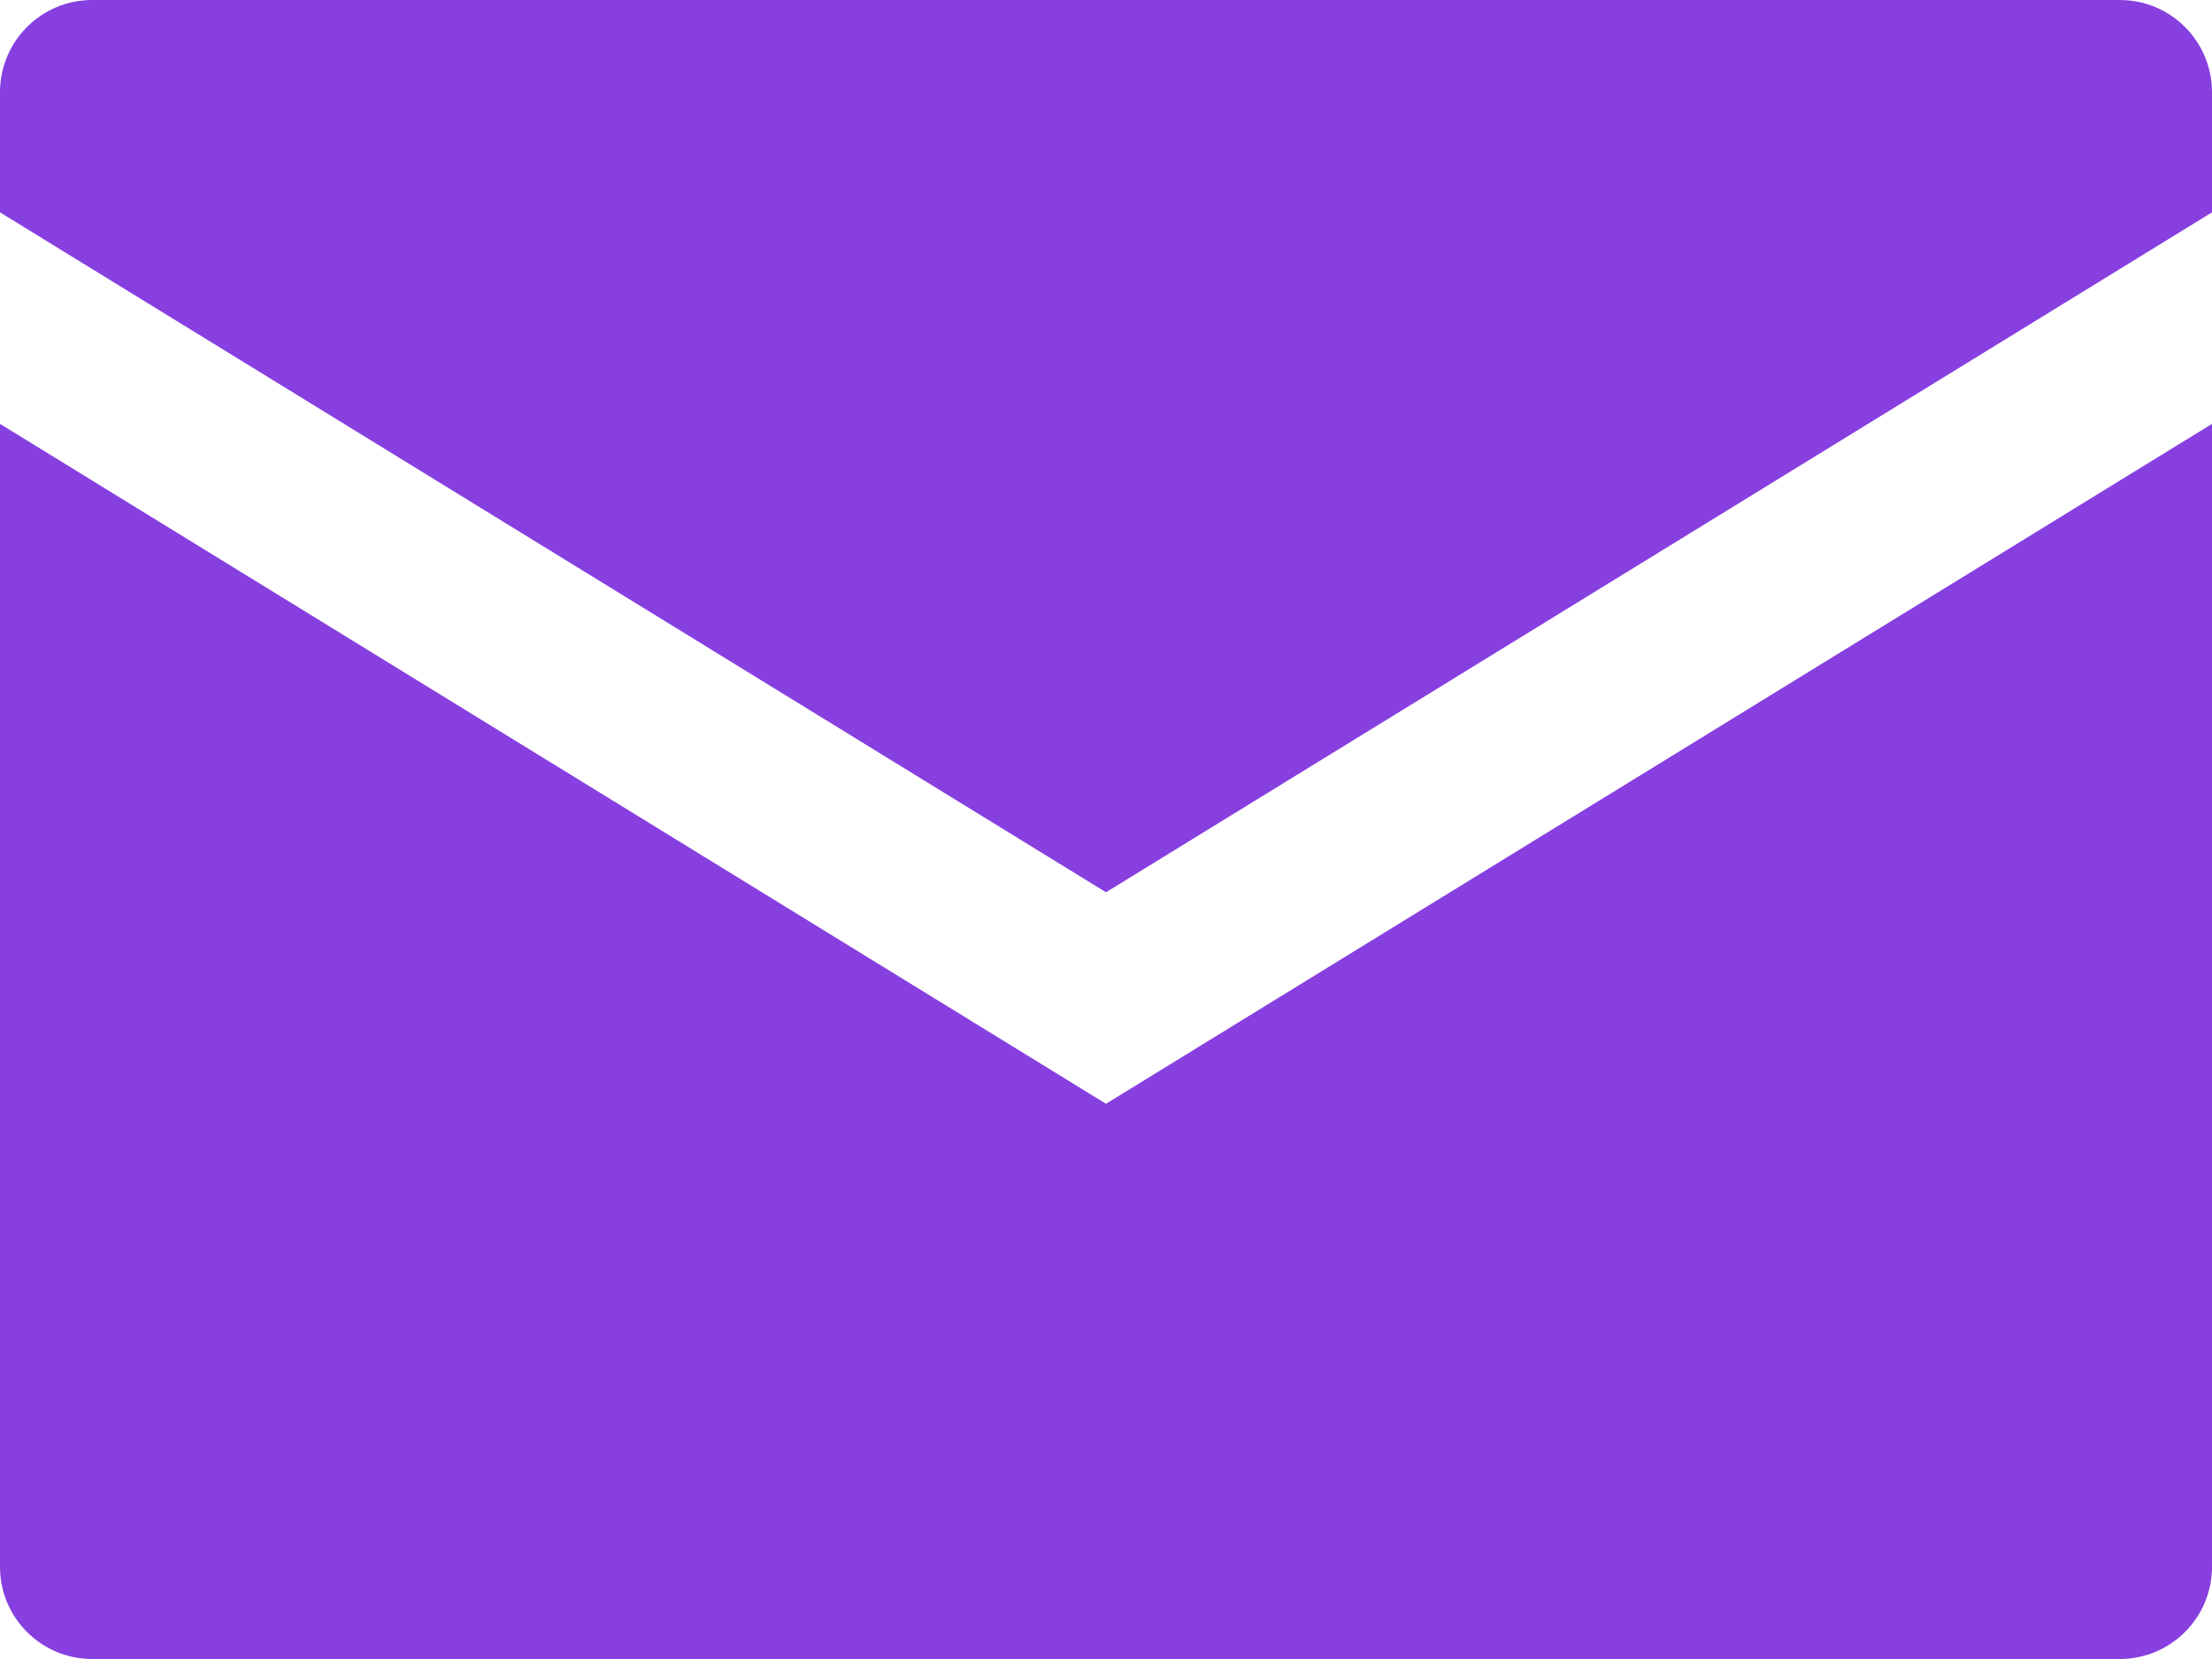 <svg width="24" height="18" viewBox="0 0 24 18" fill="none" xmlns="http://www.w3.org/2000/svg">
<path fill-rule="evenodd" clip-rule="evenodd" d="M23 0C23.552 0 24 0.448 24 1V2.304L12 9.681L0 2.304V1C0 0.448 0.448 0 1 0H23ZM0 4.599V17C0 17.552 0.448 18 1 18H23C23.552 18 24 17.552 24 17V4.599L12 11.976L0 4.599Z" fill="#873FE0"/>
</svg>
